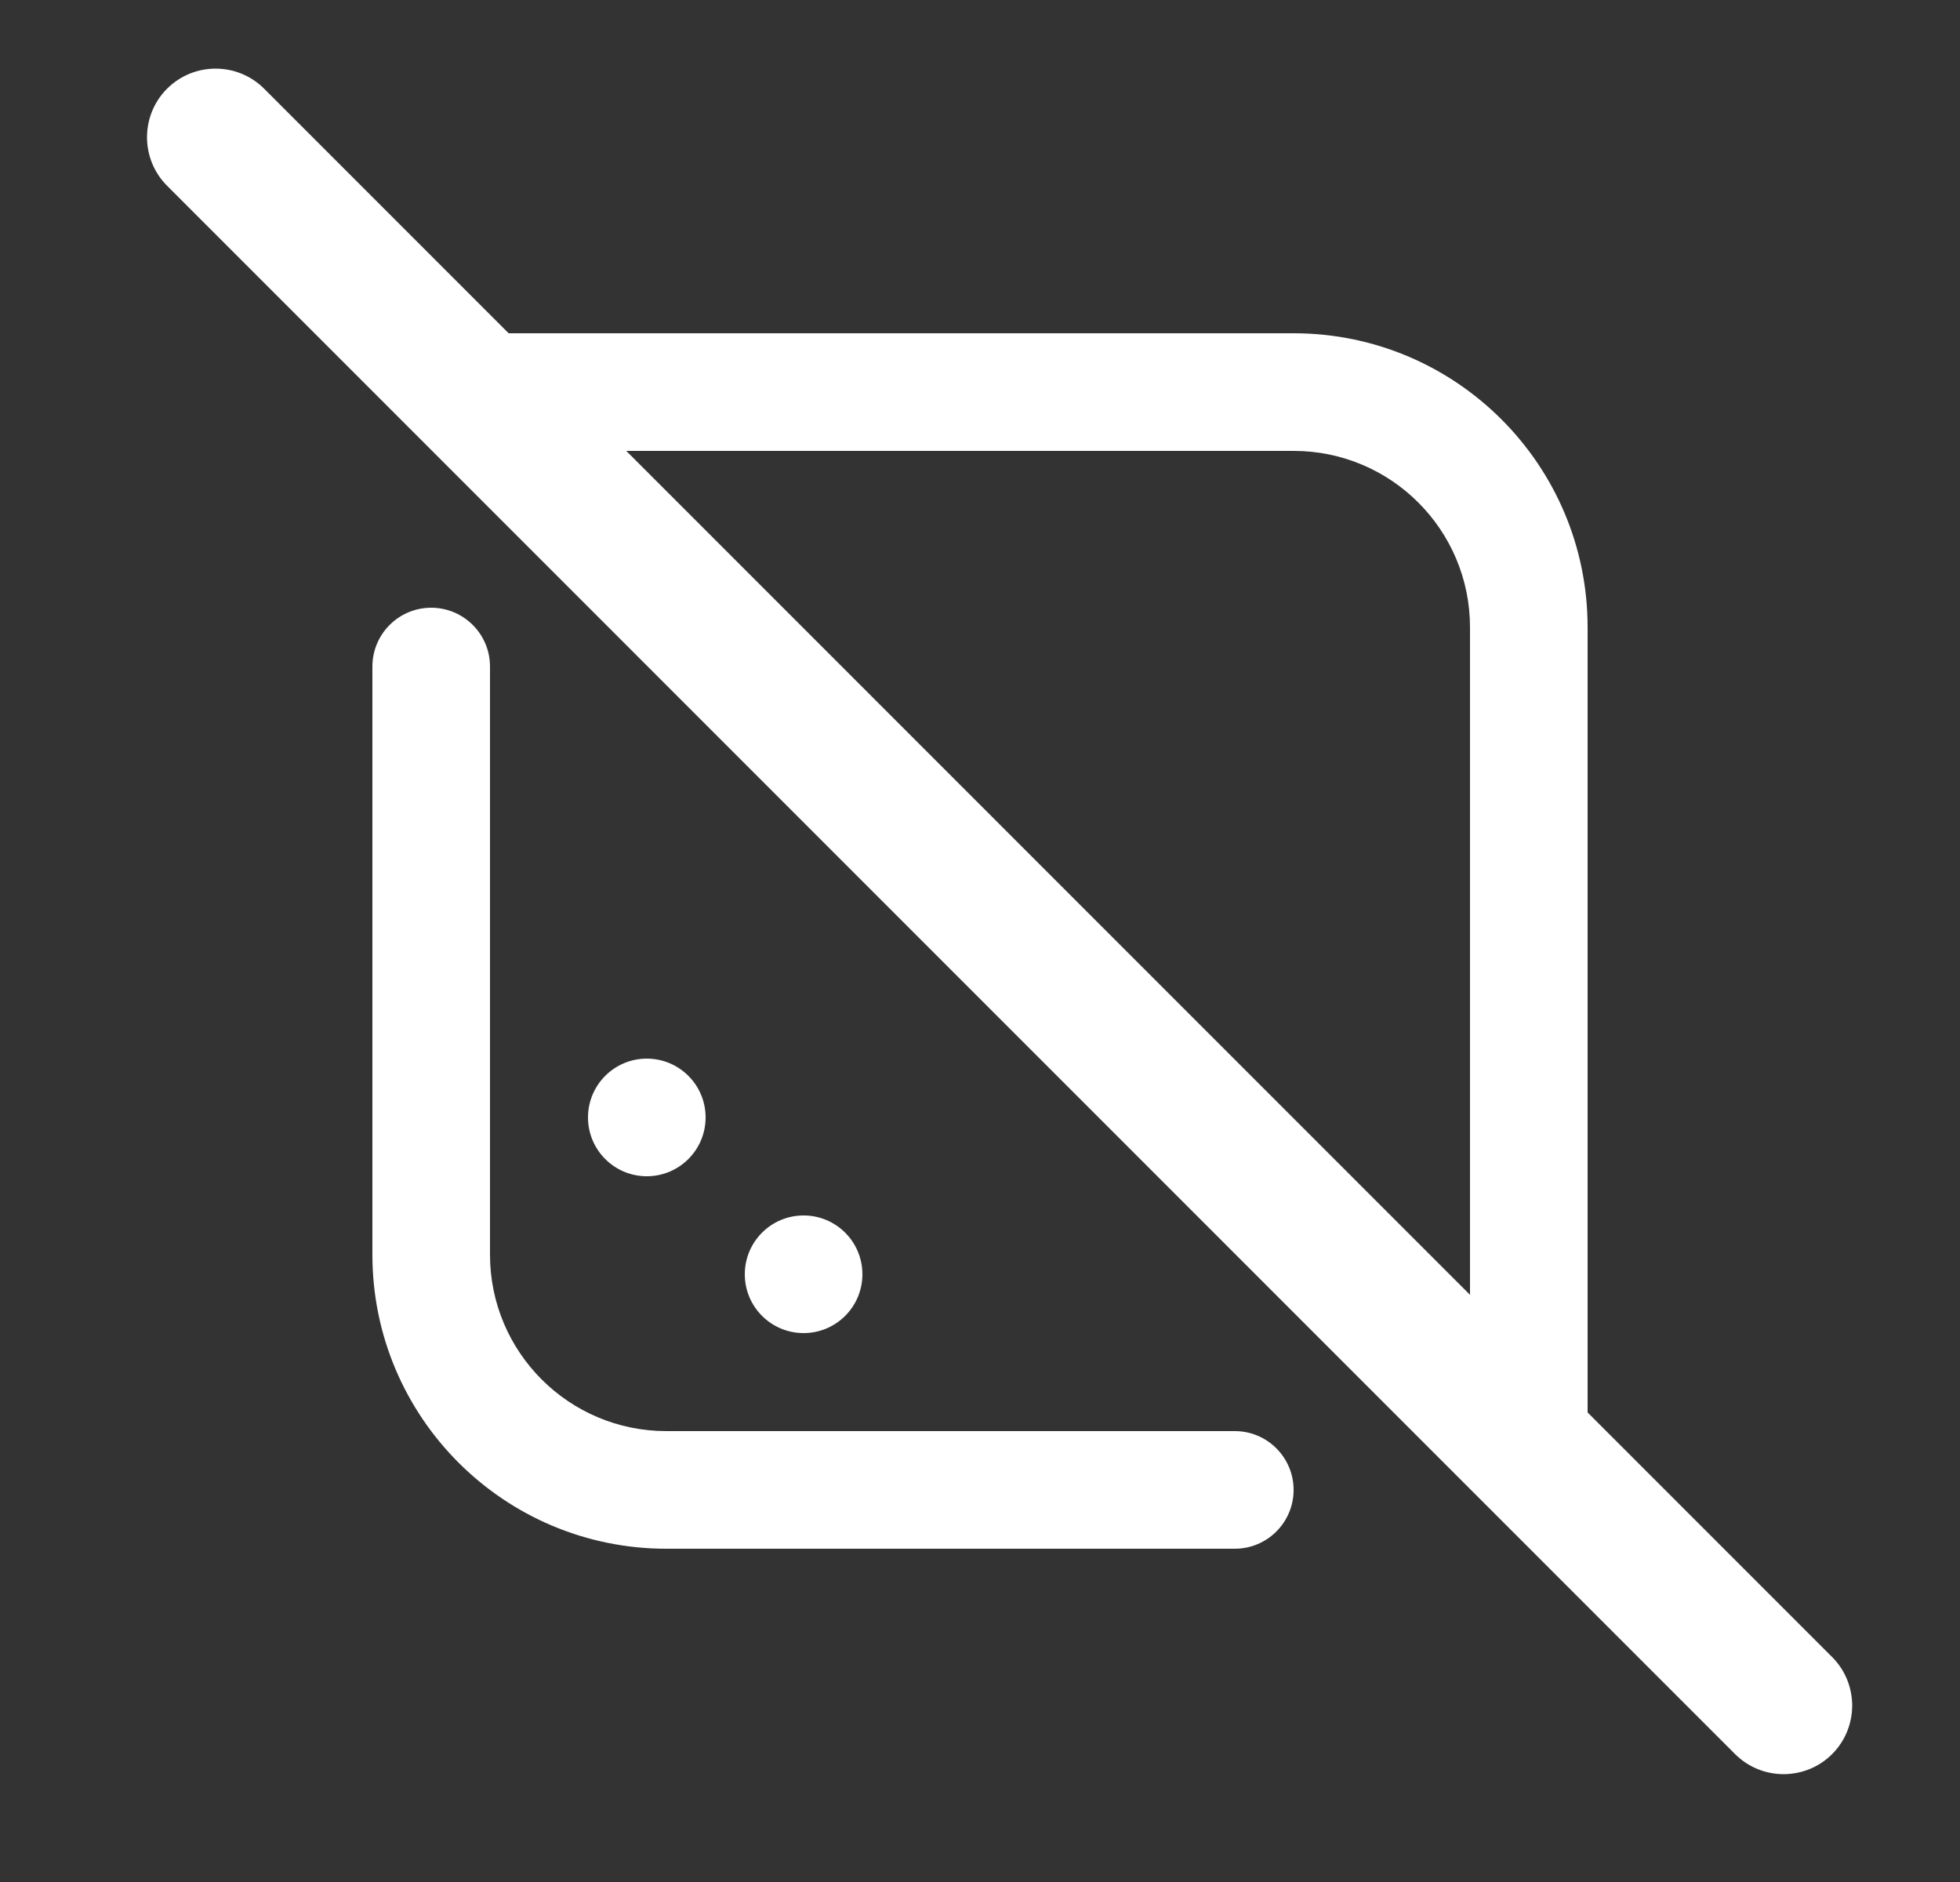 <svg width="25" height="24" viewBox="0 0 25 24" fill="none" xmlns="http://www.w3.org/2000/svg">
<rect x="0" y="0" width="25" height="24" fill="#333333" stroke="none"/>
<path fill-rule="evenodd" clip-rule="evenodd" d="M5.375 5C5.375 4.586 5.711 4.25 6.125 4.25H16.5C18.571 4.25 20.25 5.929 20.25 8V18.125C20.25 18.539 19.914 18.875 19.5 18.875C19.086 18.875 18.75 18.539 18.75 18.125V8C18.75 6.757 17.743 5.75 16.5 5.75H6.125C5.711 5.75 5.375 5.414 5.375 5ZM5.5 7.75C5.914 7.75 6.25 8.086 6.25 8.5V16C6.25 17.243 7.257 18.25 8.5 18.25H15.75C16.164 18.25 16.5 18.586 16.5 19C16.5 19.414 16.164 19.75 15.75 19.75H8.5C6.429 19.75 4.75 18.071 4.75 16V8.5C4.75 8.086 5.086 7.75 5.5 7.75Z" fill="white"/>
<path fill-rule="evenodd" clip-rule="evenodd" d="M2.131 1.131C2.473 0.79 3.027 0.79 3.369 1.131L23.369 21.131C23.71 21.473 23.71 22.027 23.369 22.369C23.027 22.71 22.473 22.71 22.131 22.369L2.131 2.369C1.79 2.027 1.79 1.473 2.131 1.131Z" fill="white"/>
<circle cx="8.25" cy="14.25" r="0.75" fill="white"/>
<circle cx="10.25" cy="16.25" r="0.75" fill="white"/>
</svg>
